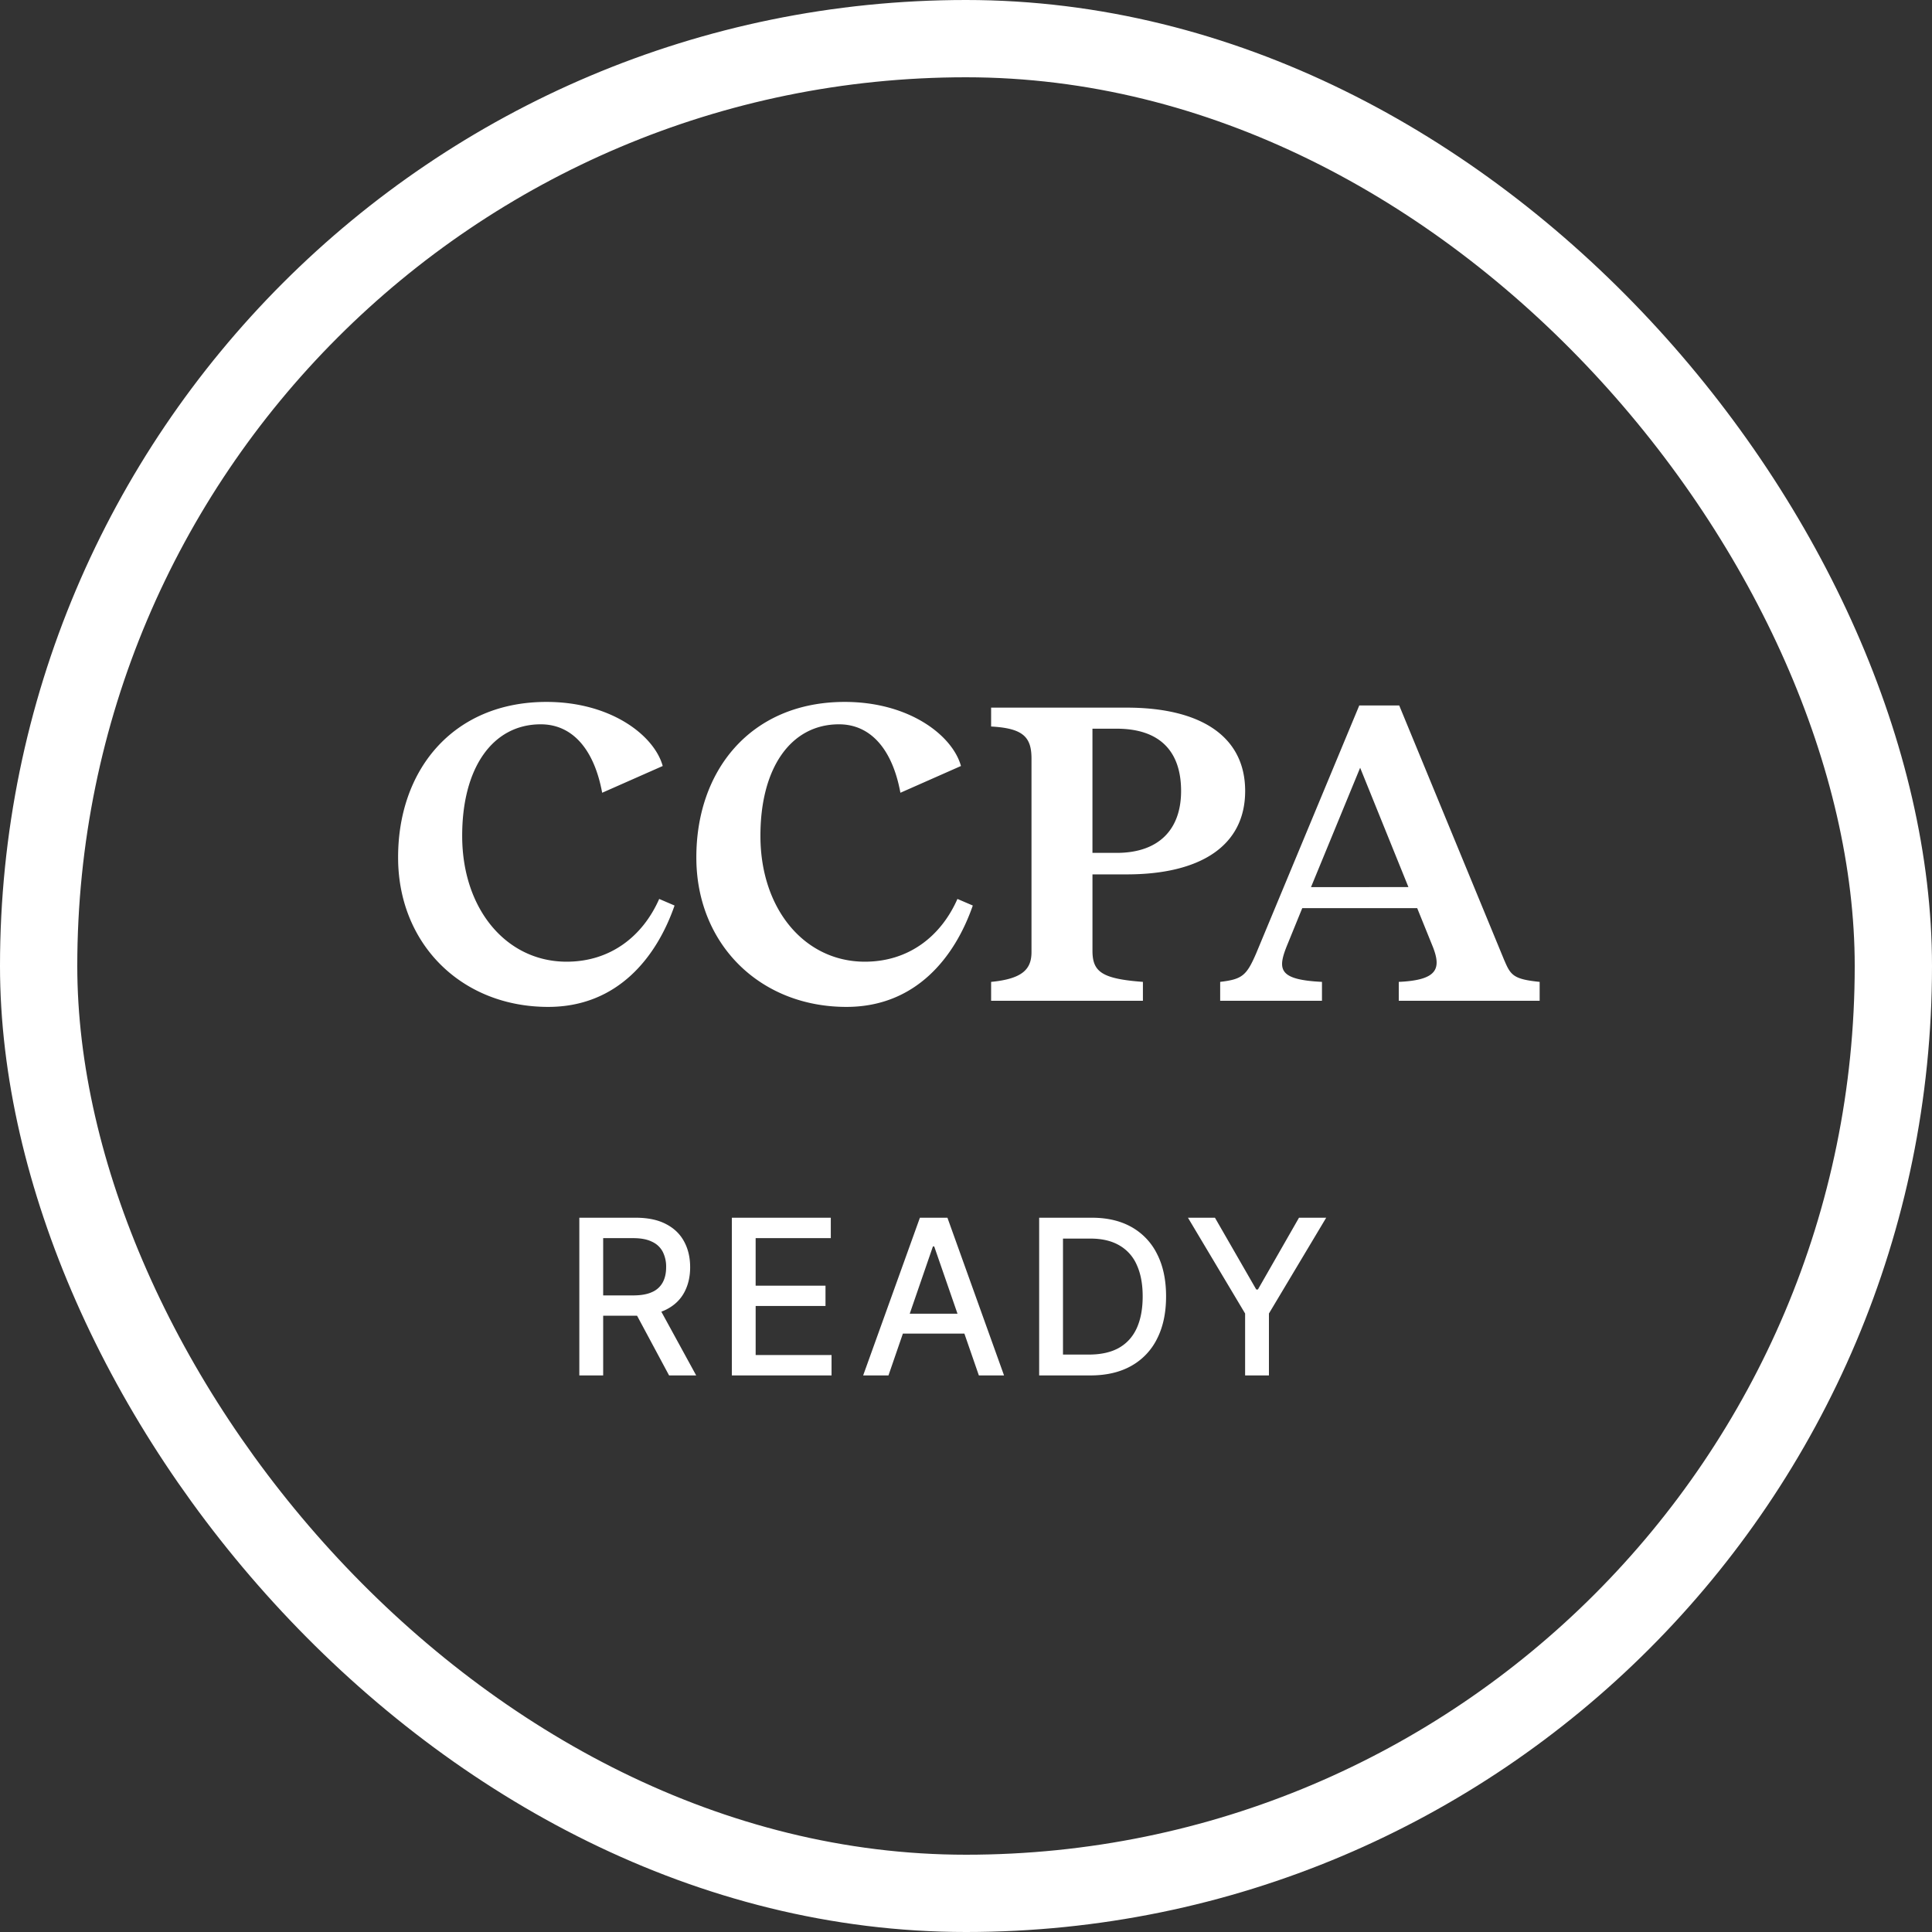 <svg xmlns="http://www.w3.org/2000/svg" width="100px" height="100px" fill="none" transform="rotate(0) scale(1, 1)"><rect width="100%" height="100%" fill="#333333" stroke="none"/><rect width="96" height="96" x="2" y="2" stroke="#ffffff" stroke-width="4" rx="48"/><path fill="#ffffff" d="M29.328 49.777c2.249 0 3.93-1.294 4.792-3.248l.795.341c-.93 2.68-2.952 5.247-6.54 5.247-4.452 0-7.7-3.203-7.768-7.586-.068-4.633 2.816-8.2 7.677-8.2 3.36 0 5.587 1.75 6.018 3.317l-3.134 1.385c-.409-2.226-1.522-3.543-3.18-3.543-2.498 0-4.088 2.271-4.065 5.837.023 3.748 2.294 6.45 5.405 6.45Zm15.437 0c2.249 0 3.93-1.294 4.792-3.248l.795.341c-.93 2.68-2.952 5.247-6.54 5.247-4.452 0-7.7-3.203-7.768-7.586-.068-4.633 2.816-8.2 7.677-8.2 3.36 0 5.587 1.75 6.018 3.317l-3.134 1.385c-.409-2.226-1.522-3.543-3.18-3.543-2.498 0-4.088 2.271-4.065 5.837.023 3.748 2.294 6.45 5.405 6.45Zm13.552-13.15c3.816 0 6.132 1.476 6.132 4.315 0 2.84-2.316 4.316-6.132 4.316h-1.771v3.951c0 1.09.477 1.454 2.611 1.613v.977H51.3v-.977c1.658-.159 2.09-.681 2.09-1.544V39.262c0-1.113-.432-1.568-2.09-1.658v-.977h7.018Zm-1.771 7.518h1.249c2.18 0 3.338-1.204 3.338-3.203 0-2.044-1.09-3.225-3.338-3.225h-1.25v6.428Zm21.329 5.587c.318.75.477.954 1.817 1.09v.977H72.4v-.977c1.999-.09 2.203-.681 1.772-1.794l-.818-2.022h-5.95l-.75 1.84c-.545 1.317-.523 1.862 1.771 1.976v.977h-5.269v-.977c1.136-.136 1.363-.318 1.863-1.476l5.337-12.832h2.067l5.45 13.218Zm-10.016-3.816H72.9l-2.499-6.177-2.543 6.177ZM29.986 71.192v-8.163h2.915c.632 0 1.156.11 1.572.329.417.215.729.516.937.904.208.383.312.827.312 1.33 0 .498-.104.936-.312 1.316-.208.38-.522.674-.942.882-.417.208-.942.312-1.578.312h-2.197V67.05h2.082c.405 0 .732-.058.98-.175a1.13 1.13 0 0 0 .548-.499c.117-.215.176-.476.176-.783a1.7 1.7 0 0 0-.175-.8 1.164 1.164 0 0 0-.554-.52c-.248-.125-.575-.187-.98-.187h-1.55v7.106h-1.234Zm4.646 0-1.977-3.687h1.364l2.016 3.687h-1.403Zm3.248 0v-8.163h5.122v1.057h-3.89v2.46h3.616v1.052h-3.615v2.537h3.928v1.057H37.88Zm8.107 0h-1.31l2.937-8.163h1.425l2.93 8.163h-1.303l-2.312-6.678h-.066l-2.301 6.678Zm.22-3.194h4.234v1.03h-4.235v-1.03Zm10.227 3.194h-2.017v-1.08h1.945c.621 0 1.138-.114 1.55-.344.413-.234.722-.576.927-1.025.204-.453.306-1 .306-1.644 0-.639-.102-1.181-.306-1.627a2.15 2.15 0 0 0-.904-1.013c-.402-.234-.9-.35-1.496-.35h-2.065v-1.08h2.142c.8 0 1.486.162 2.06.487a3.248 3.248 0 0 1 1.32 1.403c.307.606.46 1.333.46 2.18 0 .851-.155 1.582-.465 2.192a3.255 3.255 0 0 1-1.337 1.408c-.585.329-1.291.493-2.12.493Zm-1.414-8.163v8.163h-1.233v-8.163h1.233Zm6.47 0h1.396l2.137 3.714h.087l2.126-3.714h1.408l-2.964 4.958v3.205h-1.233v-3.205l-2.958-4.958Z"/></svg>